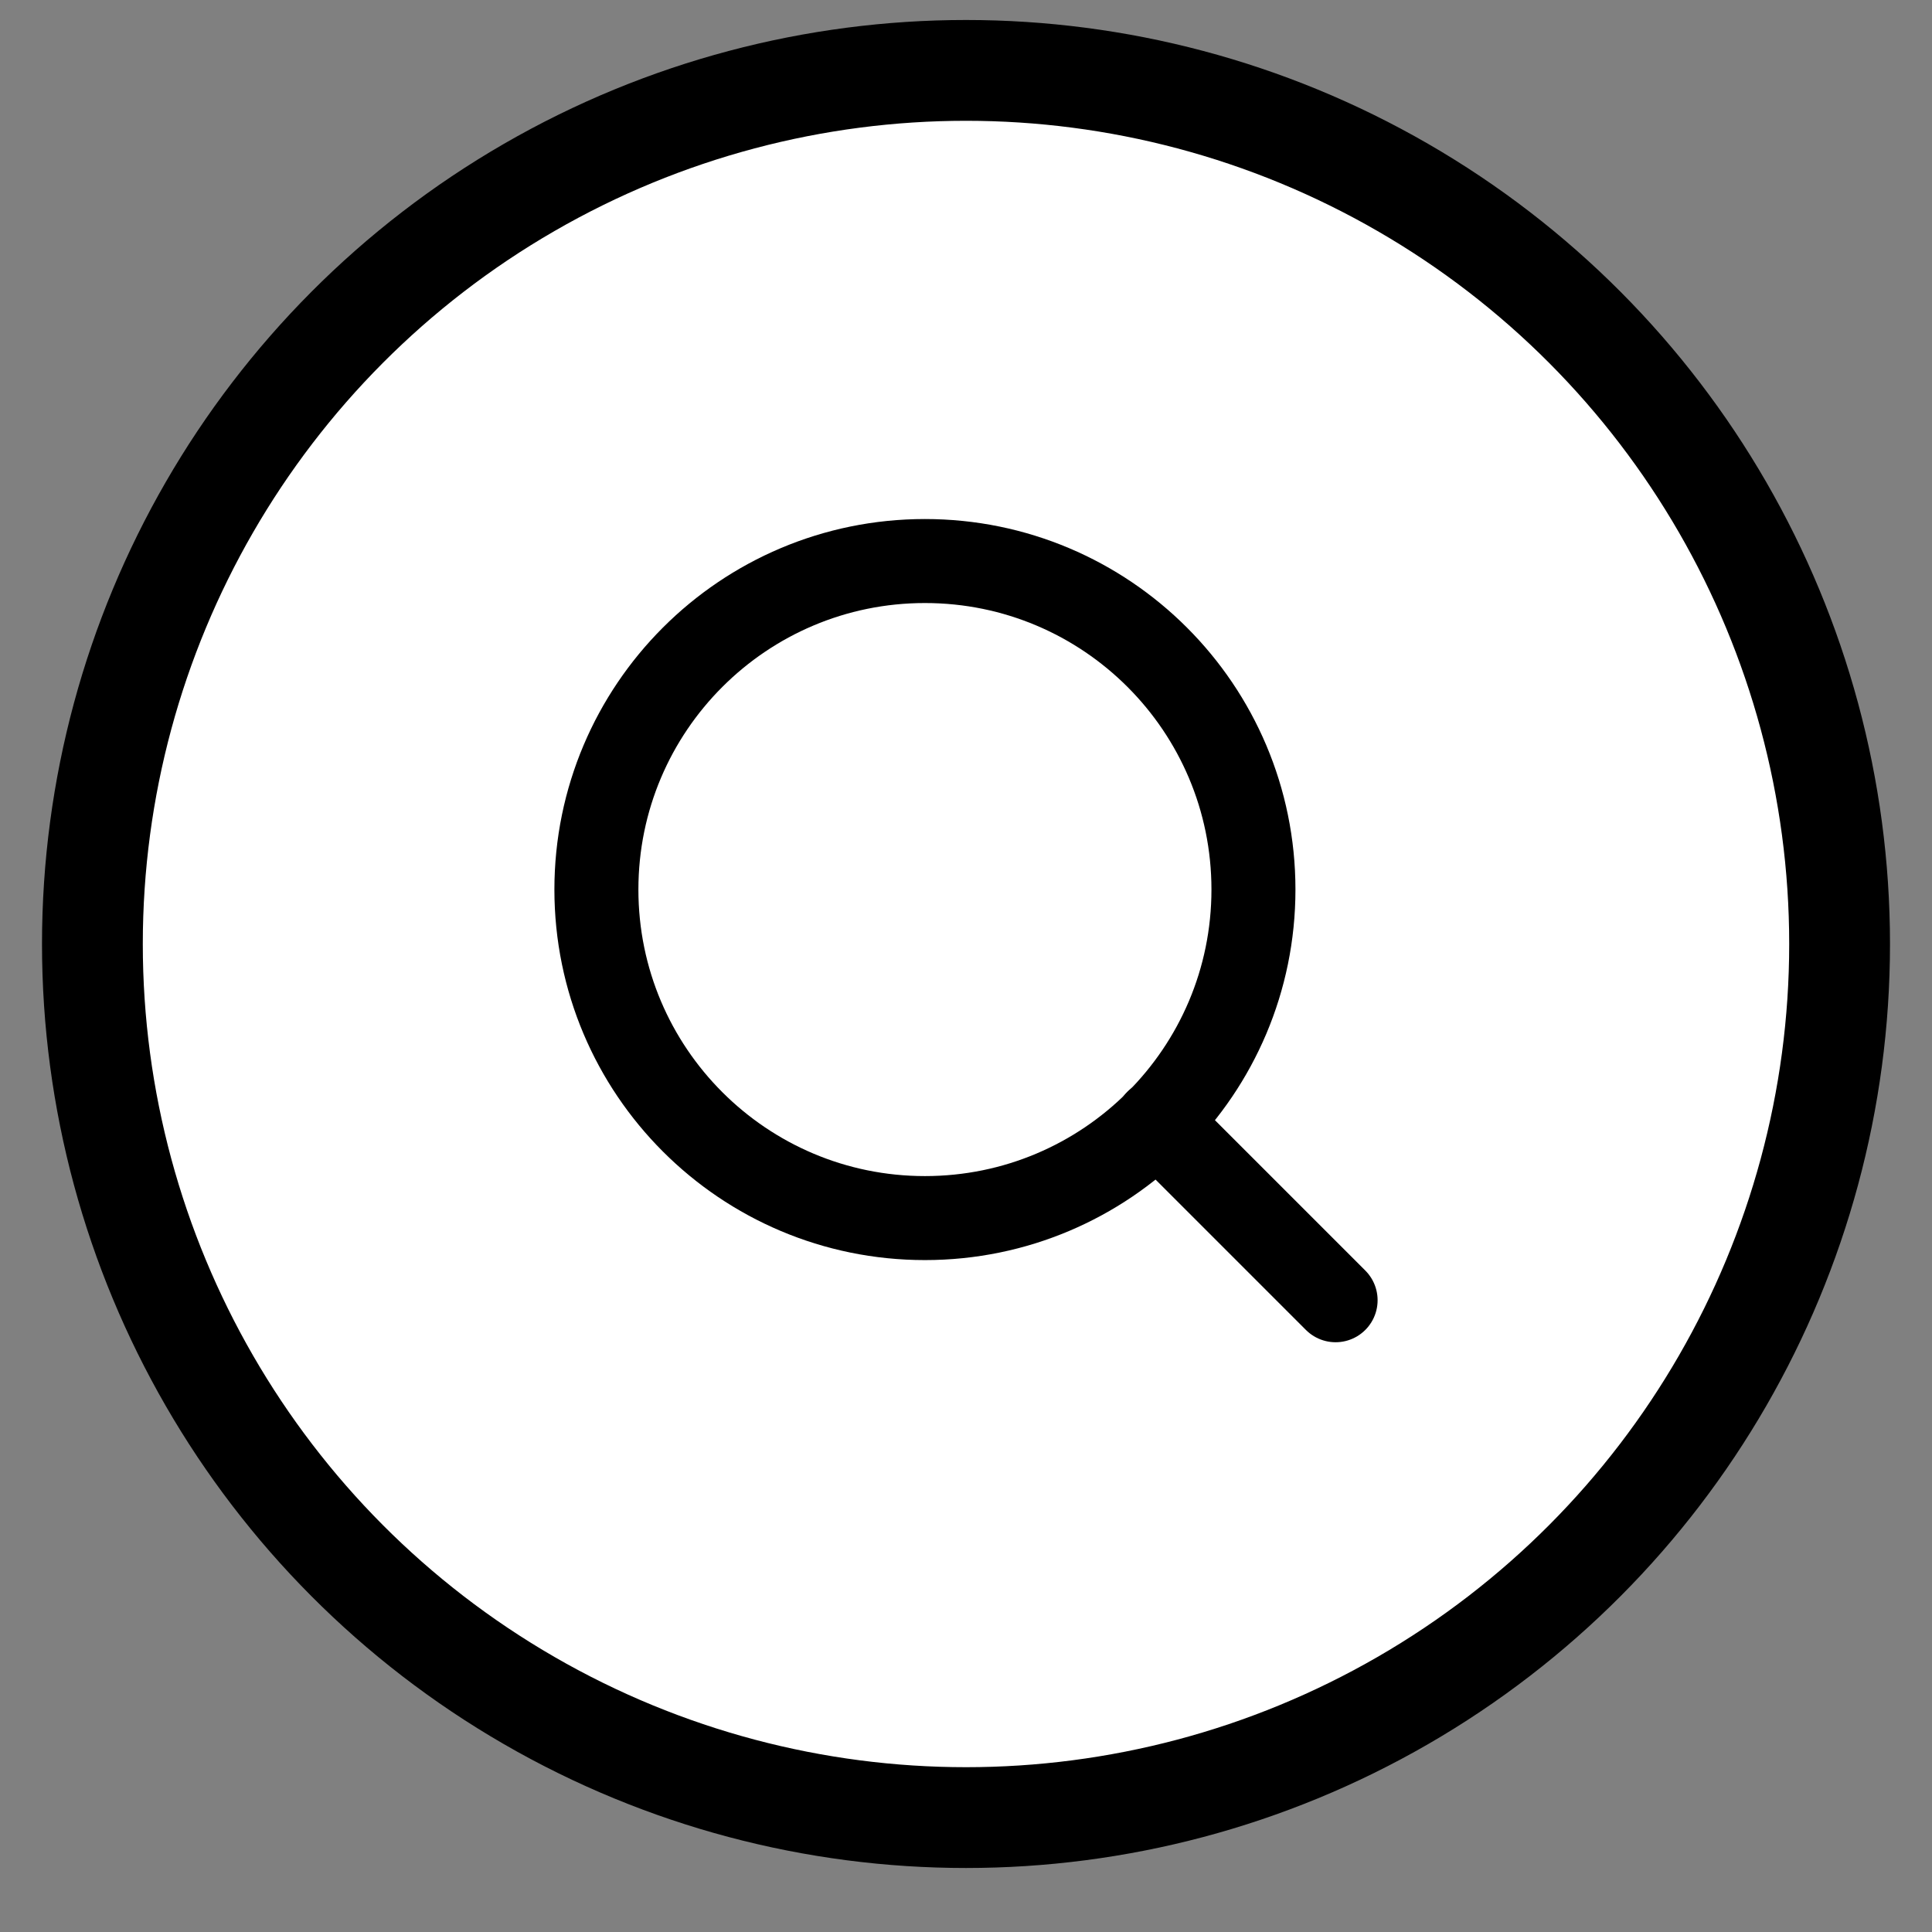 <svg width="23" height="23" viewBox="0 0 23 23" fill="none" xmlns="http://www.w3.org/2000/svg">
<rect x="0" y="0" width="23" height="23" fill="#808080" stroke="none"/>
<circle cx="11.5" cy="11.238" r="10.4" fill="white" stroke="black" stroke-width="1.2"/>
<g clip-path="url(#clip0_6888_285)">
<rect width="10.56" height="10.56" transform="translate(6.22 5.958)" fill="white"/>
<path d="M11.011 14.501C13.171 14.501 14.922 12.75 14.922 10.59C14.922 8.43 13.171 6.679 11.011 6.679C8.851 6.679 7.1 8.43 7.1 10.59C7.1 12.75 8.851 14.501 11.011 14.501Z" stroke="black" stroke-linecap="round" stroke-linejoin="round"/>
<path d="M15.9 15.479L13.773 13.352" stroke="black" stroke-linecap="round" stroke-linejoin="round"/>
</g>
<defs>
<clipPath id="clip0_6888_285">
<rect width="10.56" height="10.56" fill="white" transform="translate(6.22 5.958)"/>
</clipPath>
</defs>
</svg>
